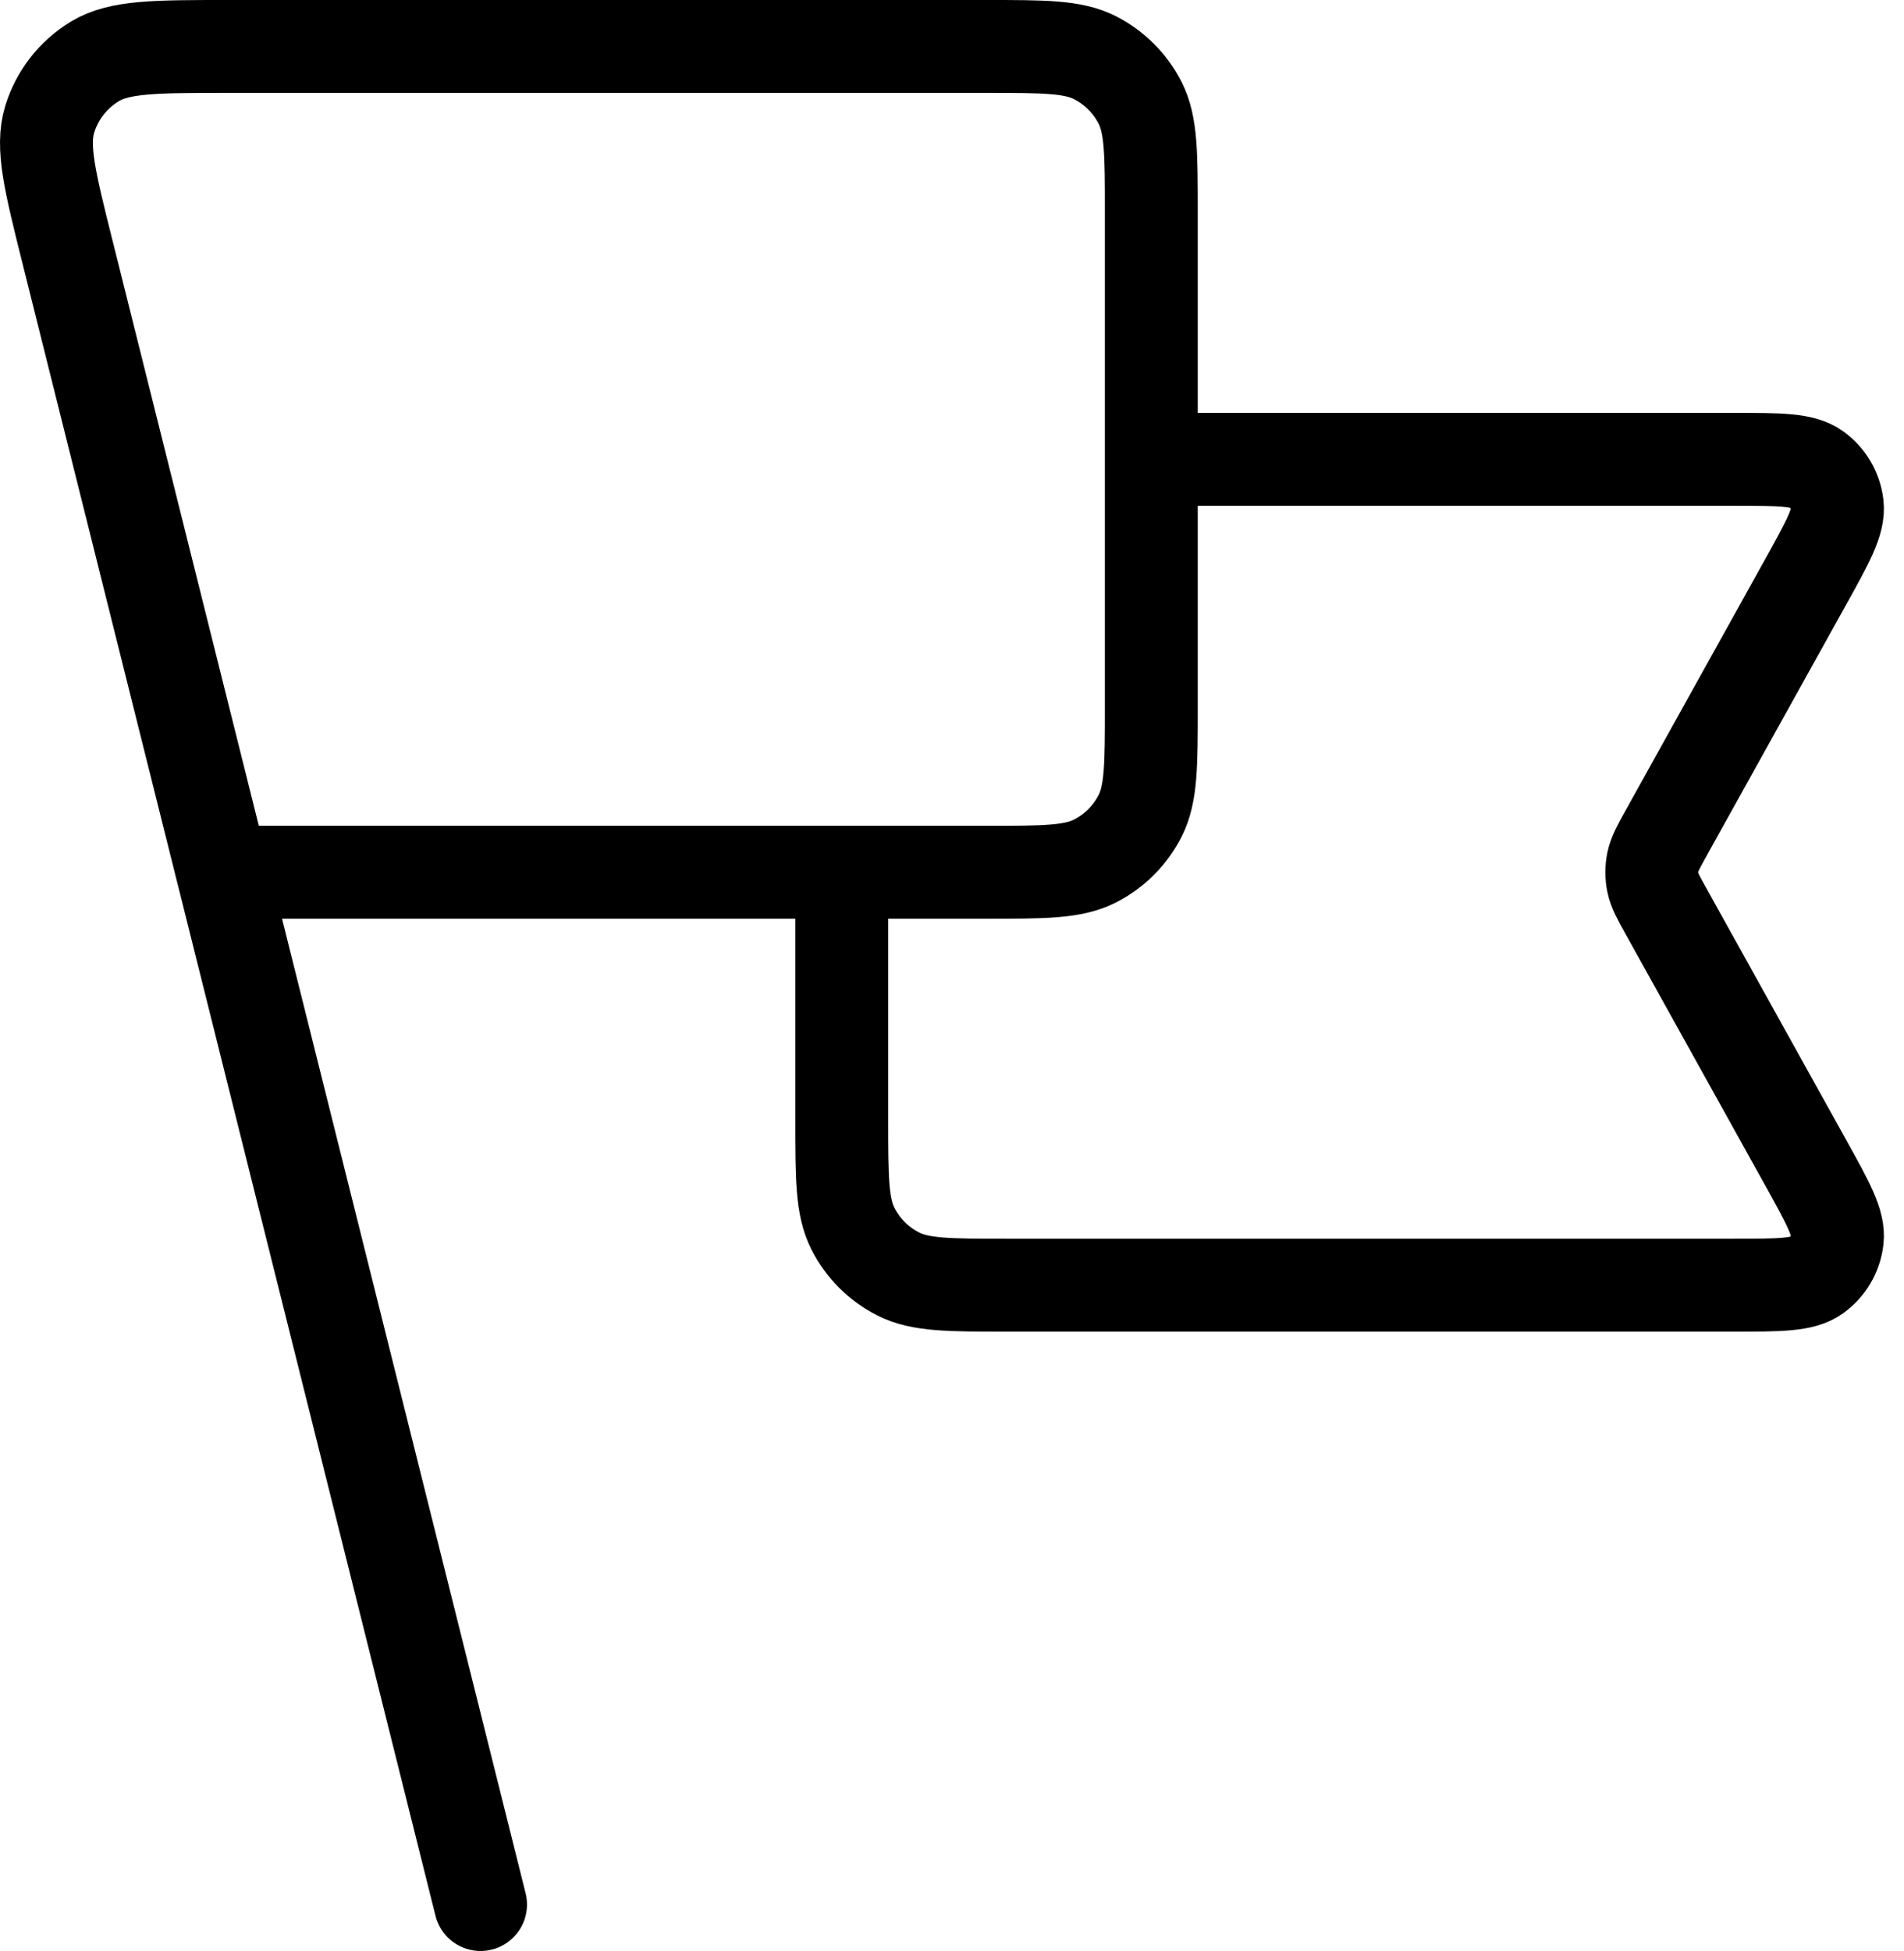 <svg width="41" height="42" viewBox="0 0 41 42" fill="none" xmlns="http://www.w3.org/2000/svg">
<path id="Icon" d="M24.792 9.889H37.327C38.321 9.889 38.818 9.889 39.108 10.098C39.362 10.28 39.527 10.561 39.563 10.871C39.605 11.227 39.363 11.661 38.881 12.53L35.889 17.914C35.714 18.23 35.627 18.387 35.592 18.554C35.562 18.702 35.562 18.854 35.592 19.002C35.627 19.169 35.714 19.326 35.889 19.641L38.881 25.026C39.363 25.894 39.605 26.329 39.563 26.684C39.527 26.995 39.362 27.275 39.108 27.458C38.818 27.667 38.321 27.667 37.327 27.667H21.681C20.437 27.667 19.814 27.667 19.339 27.424C18.921 27.211 18.581 26.872 18.368 26.453C18.126 25.978 18.126 25.356 18.126 24.111V18.778M10.348 41L1.459 5.444M4.792 18.778H21.237C22.481 18.778 23.104 18.778 23.579 18.536C23.997 18.323 24.337 17.983 24.55 17.564C24.792 17.089 24.792 16.467 24.792 15.222V4.556C24.792 3.311 24.792 2.689 24.55 2.213C24.337 1.795 23.997 1.455 23.579 1.242C23.104 1 22.481 1 21.237 1H4.902C3.349 1 2.573 1 2.042 1.322C1.577 1.604 1.231 2.046 1.071 2.566C0.888 3.159 1.076 3.912 1.452 5.418L4.792 18.778Z" stroke="black" stroke-width="2" stroke-linecap="round" stroke-linejoin="round"/>
</svg>
